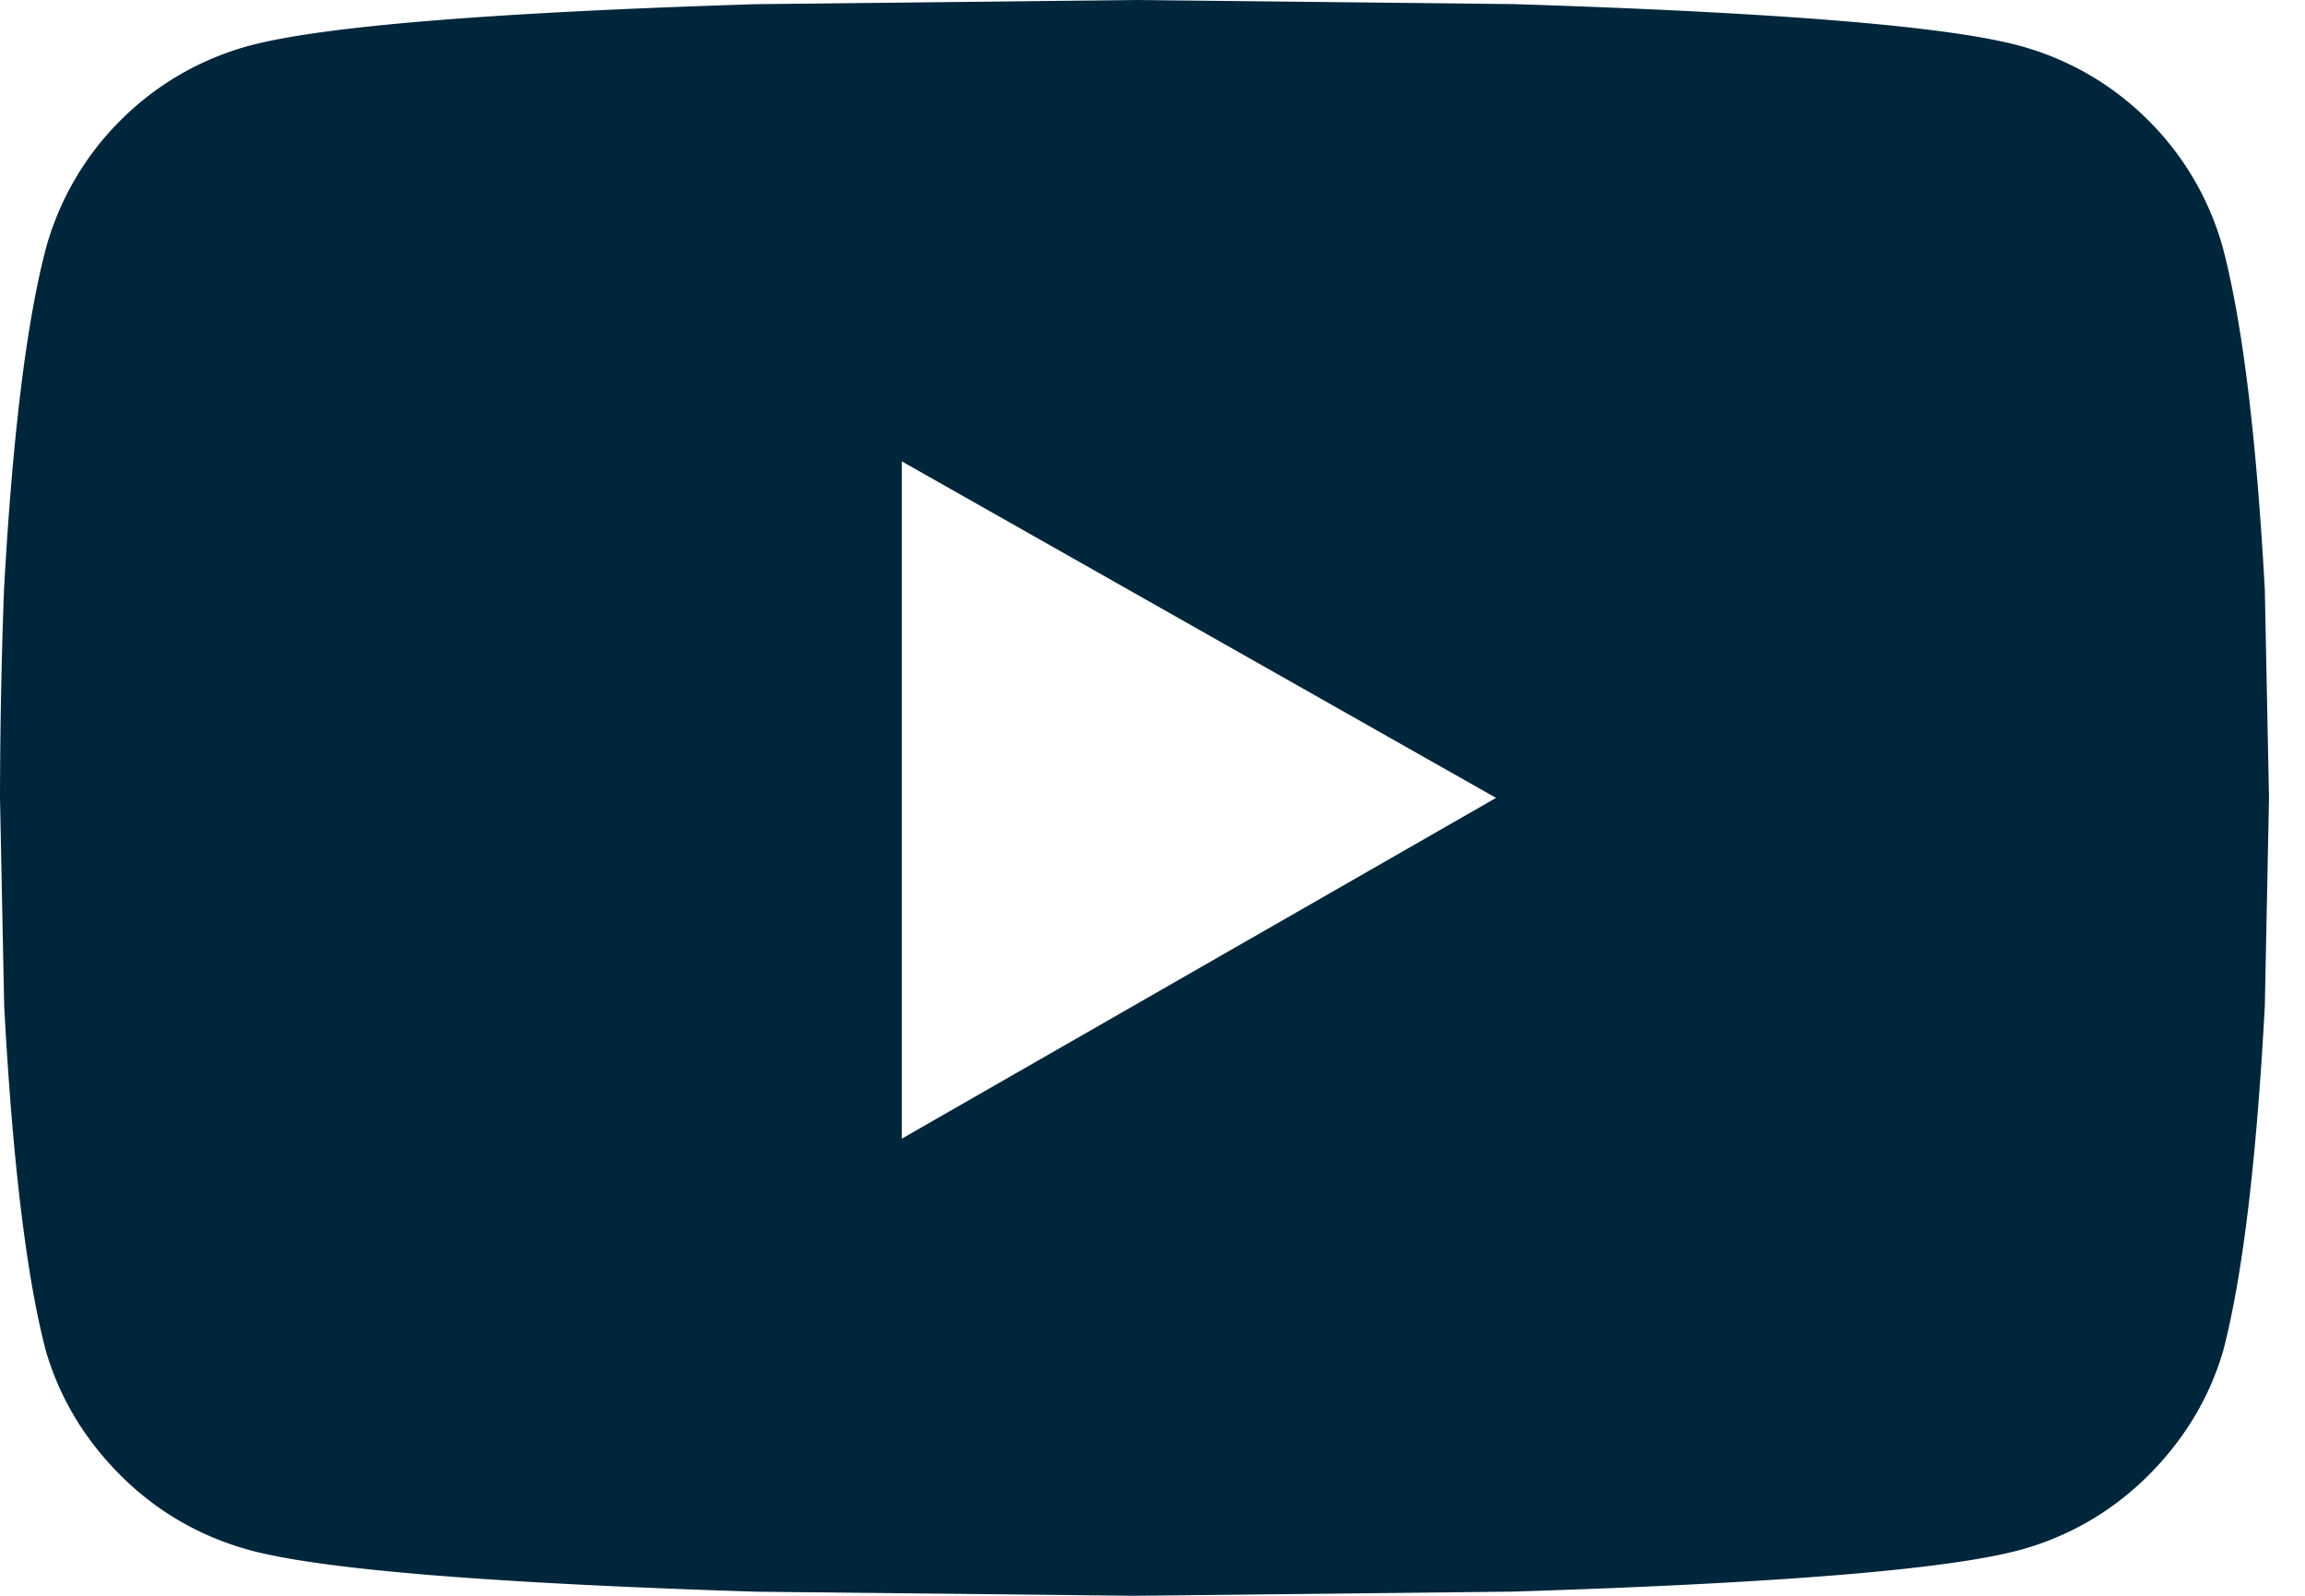 <svg xmlns="http://www.w3.org/2000/svg" width="26" height="18" viewBox="0 0 26 18">
  <path fill="#00263B" d="M12.797 18l4.265-.047c3-.094 4.907-.25 5.72-.469a3.25 3.25 0 0 0 1.452-.843c.407-.407.688-.875.844-1.407.219-.843.375-2.14.469-3.89L25.594 9l-.047-2.344c-.094-1.719-.25-3-.469-3.844a3.25 3.25 0 0 0-.844-1.453 3.25 3.25 0 0 0-1.453-.843c-.812-.22-2.719-.375-5.719-.47L12.797 0 8.53.047c-3 .094-4.906.25-5.719.469a3.25 3.25 0 0 0-1.453.843 3.25 3.25 0 0 0-.843 1.453c-.22.844-.375 2.125-.47 3.844A66.387 66.387 0 0 0 0 9l.047 2.344c.094 1.75.25 3.047.469 3.89.156.532.437 1 .843 1.407.407.406.891.687 1.453.843.813.22 2.72.375 5.72.47l4.265.046zm-2.625-5.156v-7.64L16.875 9l-6.703 3.844z"/>
</svg>
